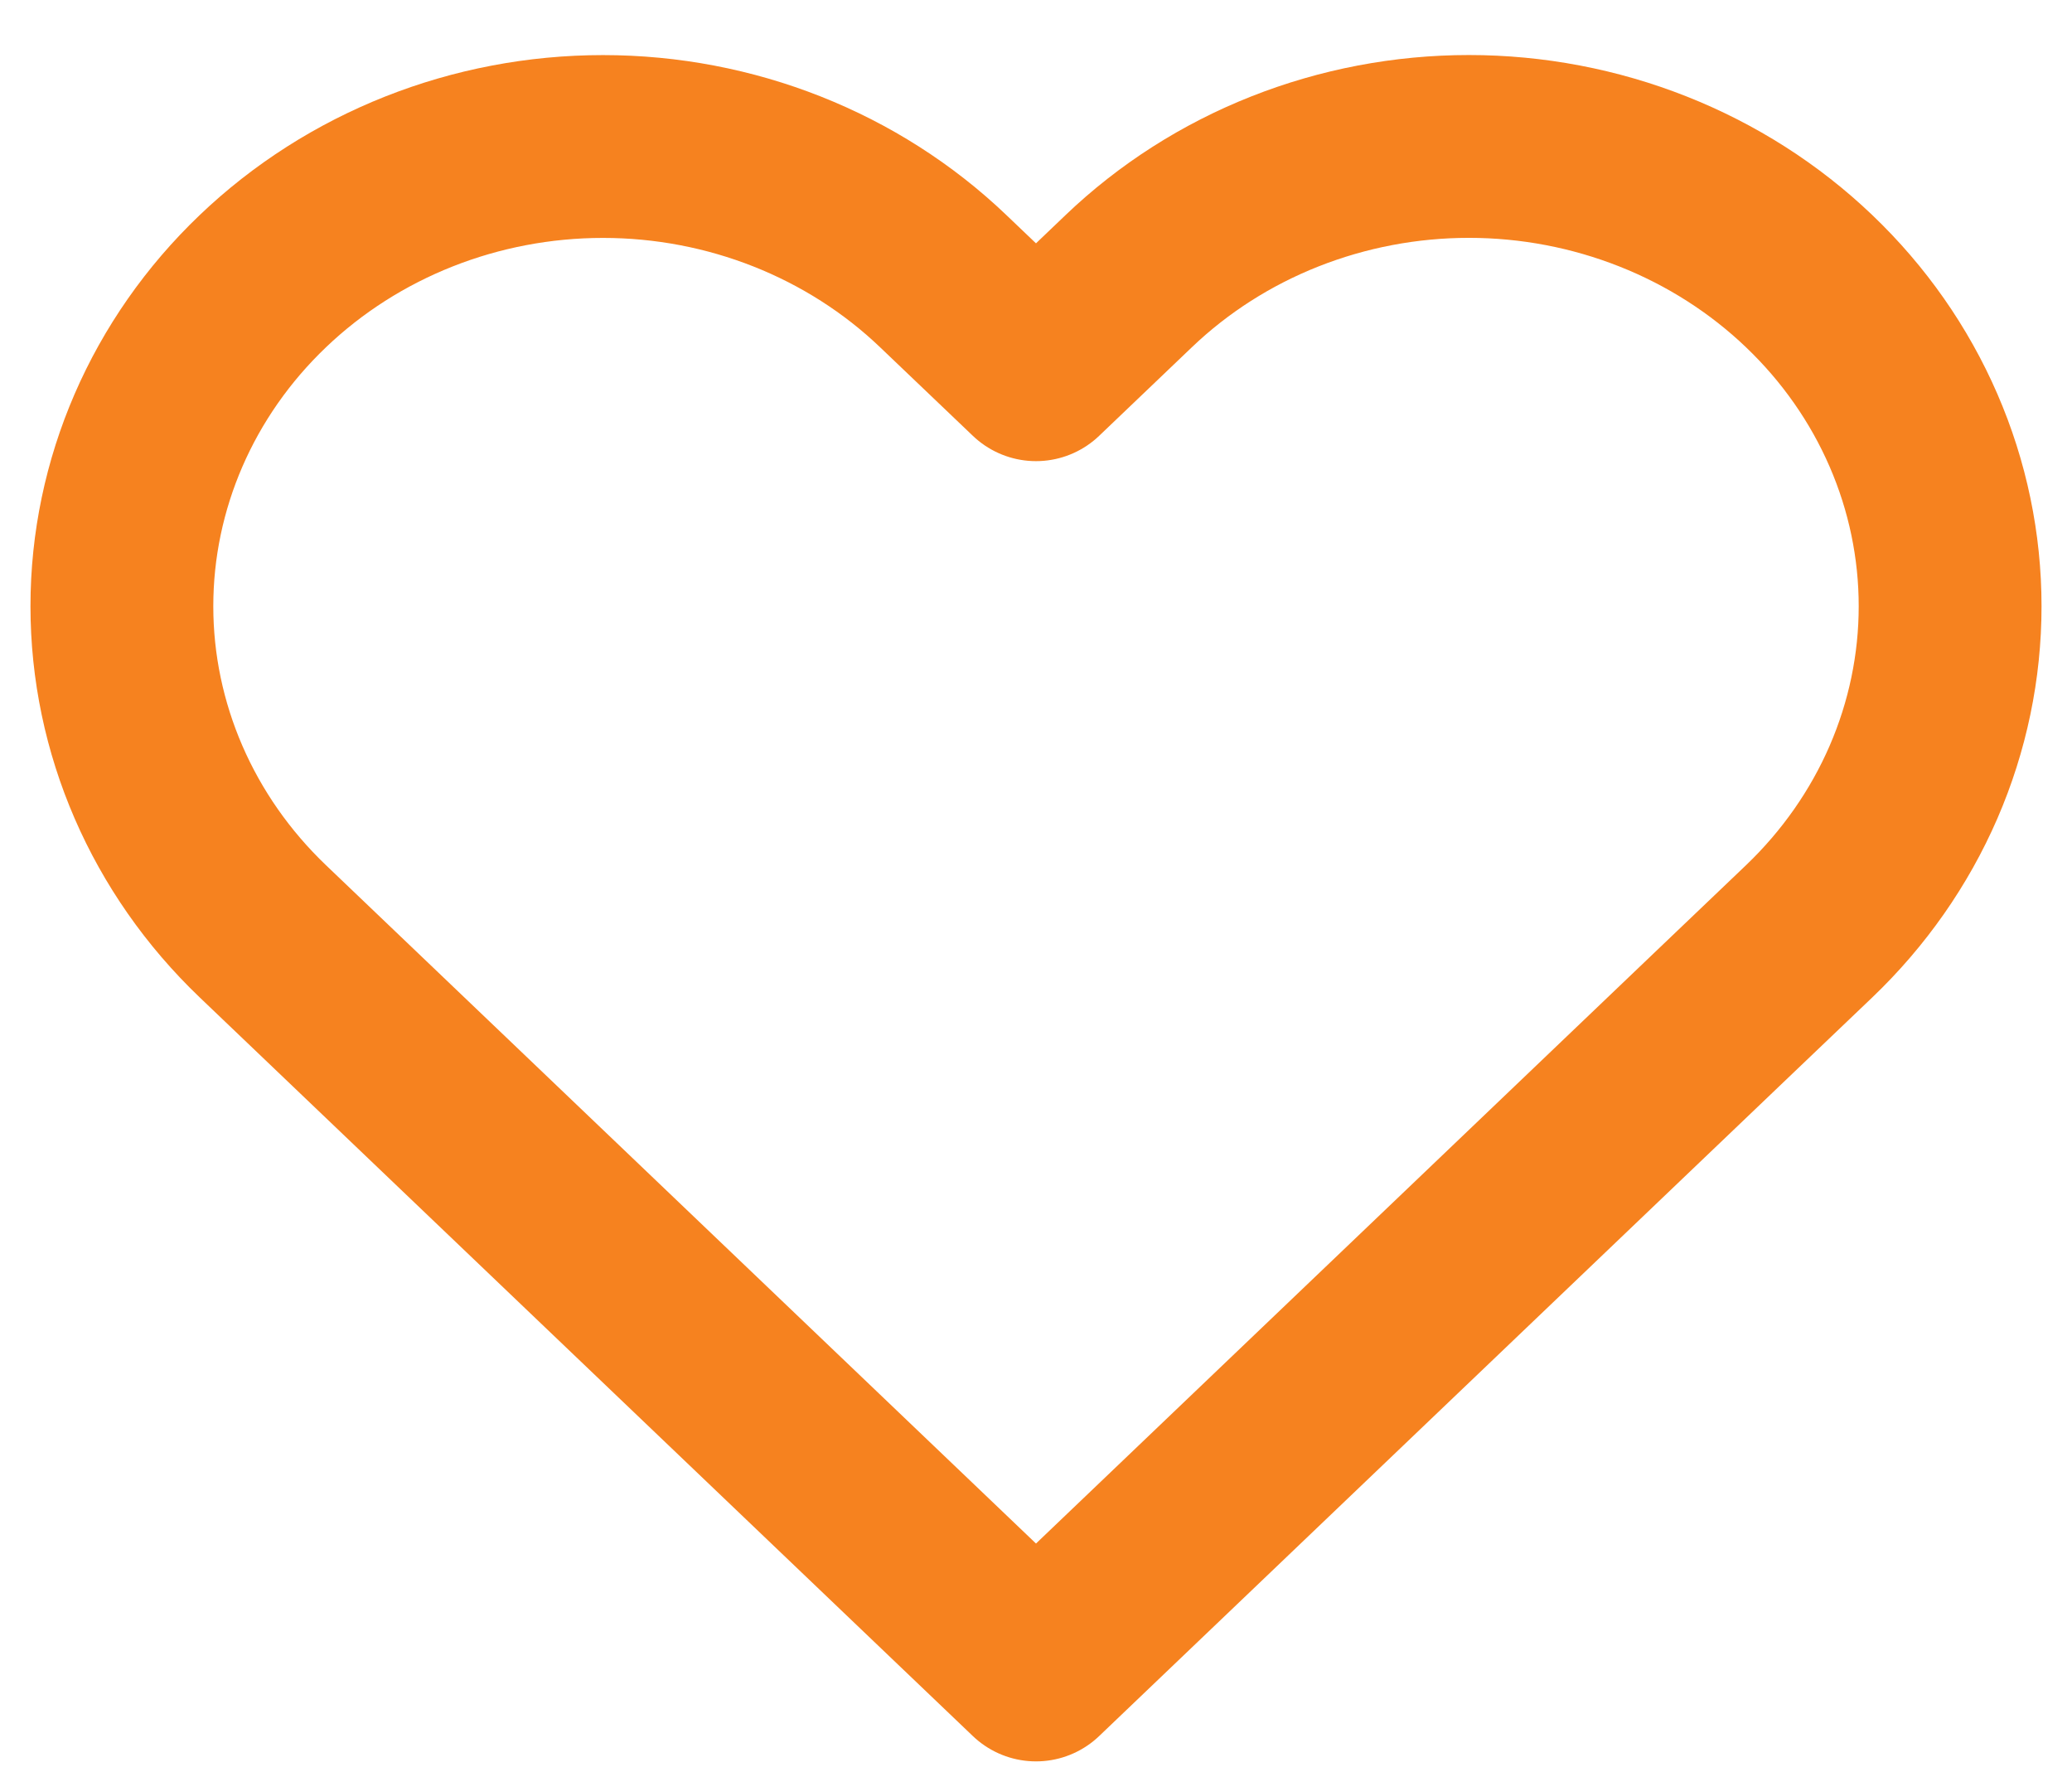 <svg width="34" height="29" viewBox="0 0 34 29" fill="none" xmlns="http://www.w3.org/2000/svg">
<path d="M29.687 4.614C28.954 3.913 28.083 3.357 27.125 2.978C26.168 2.599 25.141 2.403 24.104 2.403C23.067 2.403 22.04 2.599 21.082 2.978C20.124 3.357 19.254 3.913 18.521 4.614L17 6.067L15.478 4.614C13.998 3.199 11.989 2.404 9.895 2.404C7.801 2.404 5.793 3.199 4.313 4.614C2.832 6.028 2 7.947 2 9.948C2 11.948 2.832 13.867 4.313 15.282L5.834 16.735L17 27.403L28.165 16.735L29.687 15.282C30.42 14.581 31.002 13.75 31.399 12.835C31.796 11.919 32 10.938 32 9.948C32 8.957 31.796 7.976 31.399 7.061C31.002 6.145 30.42 5.314 29.687 4.614V4.614Z" stroke="#F6821F" stroke-width="3" stroke-linecap="round" stroke-linejoin="round"/>
</svg>
